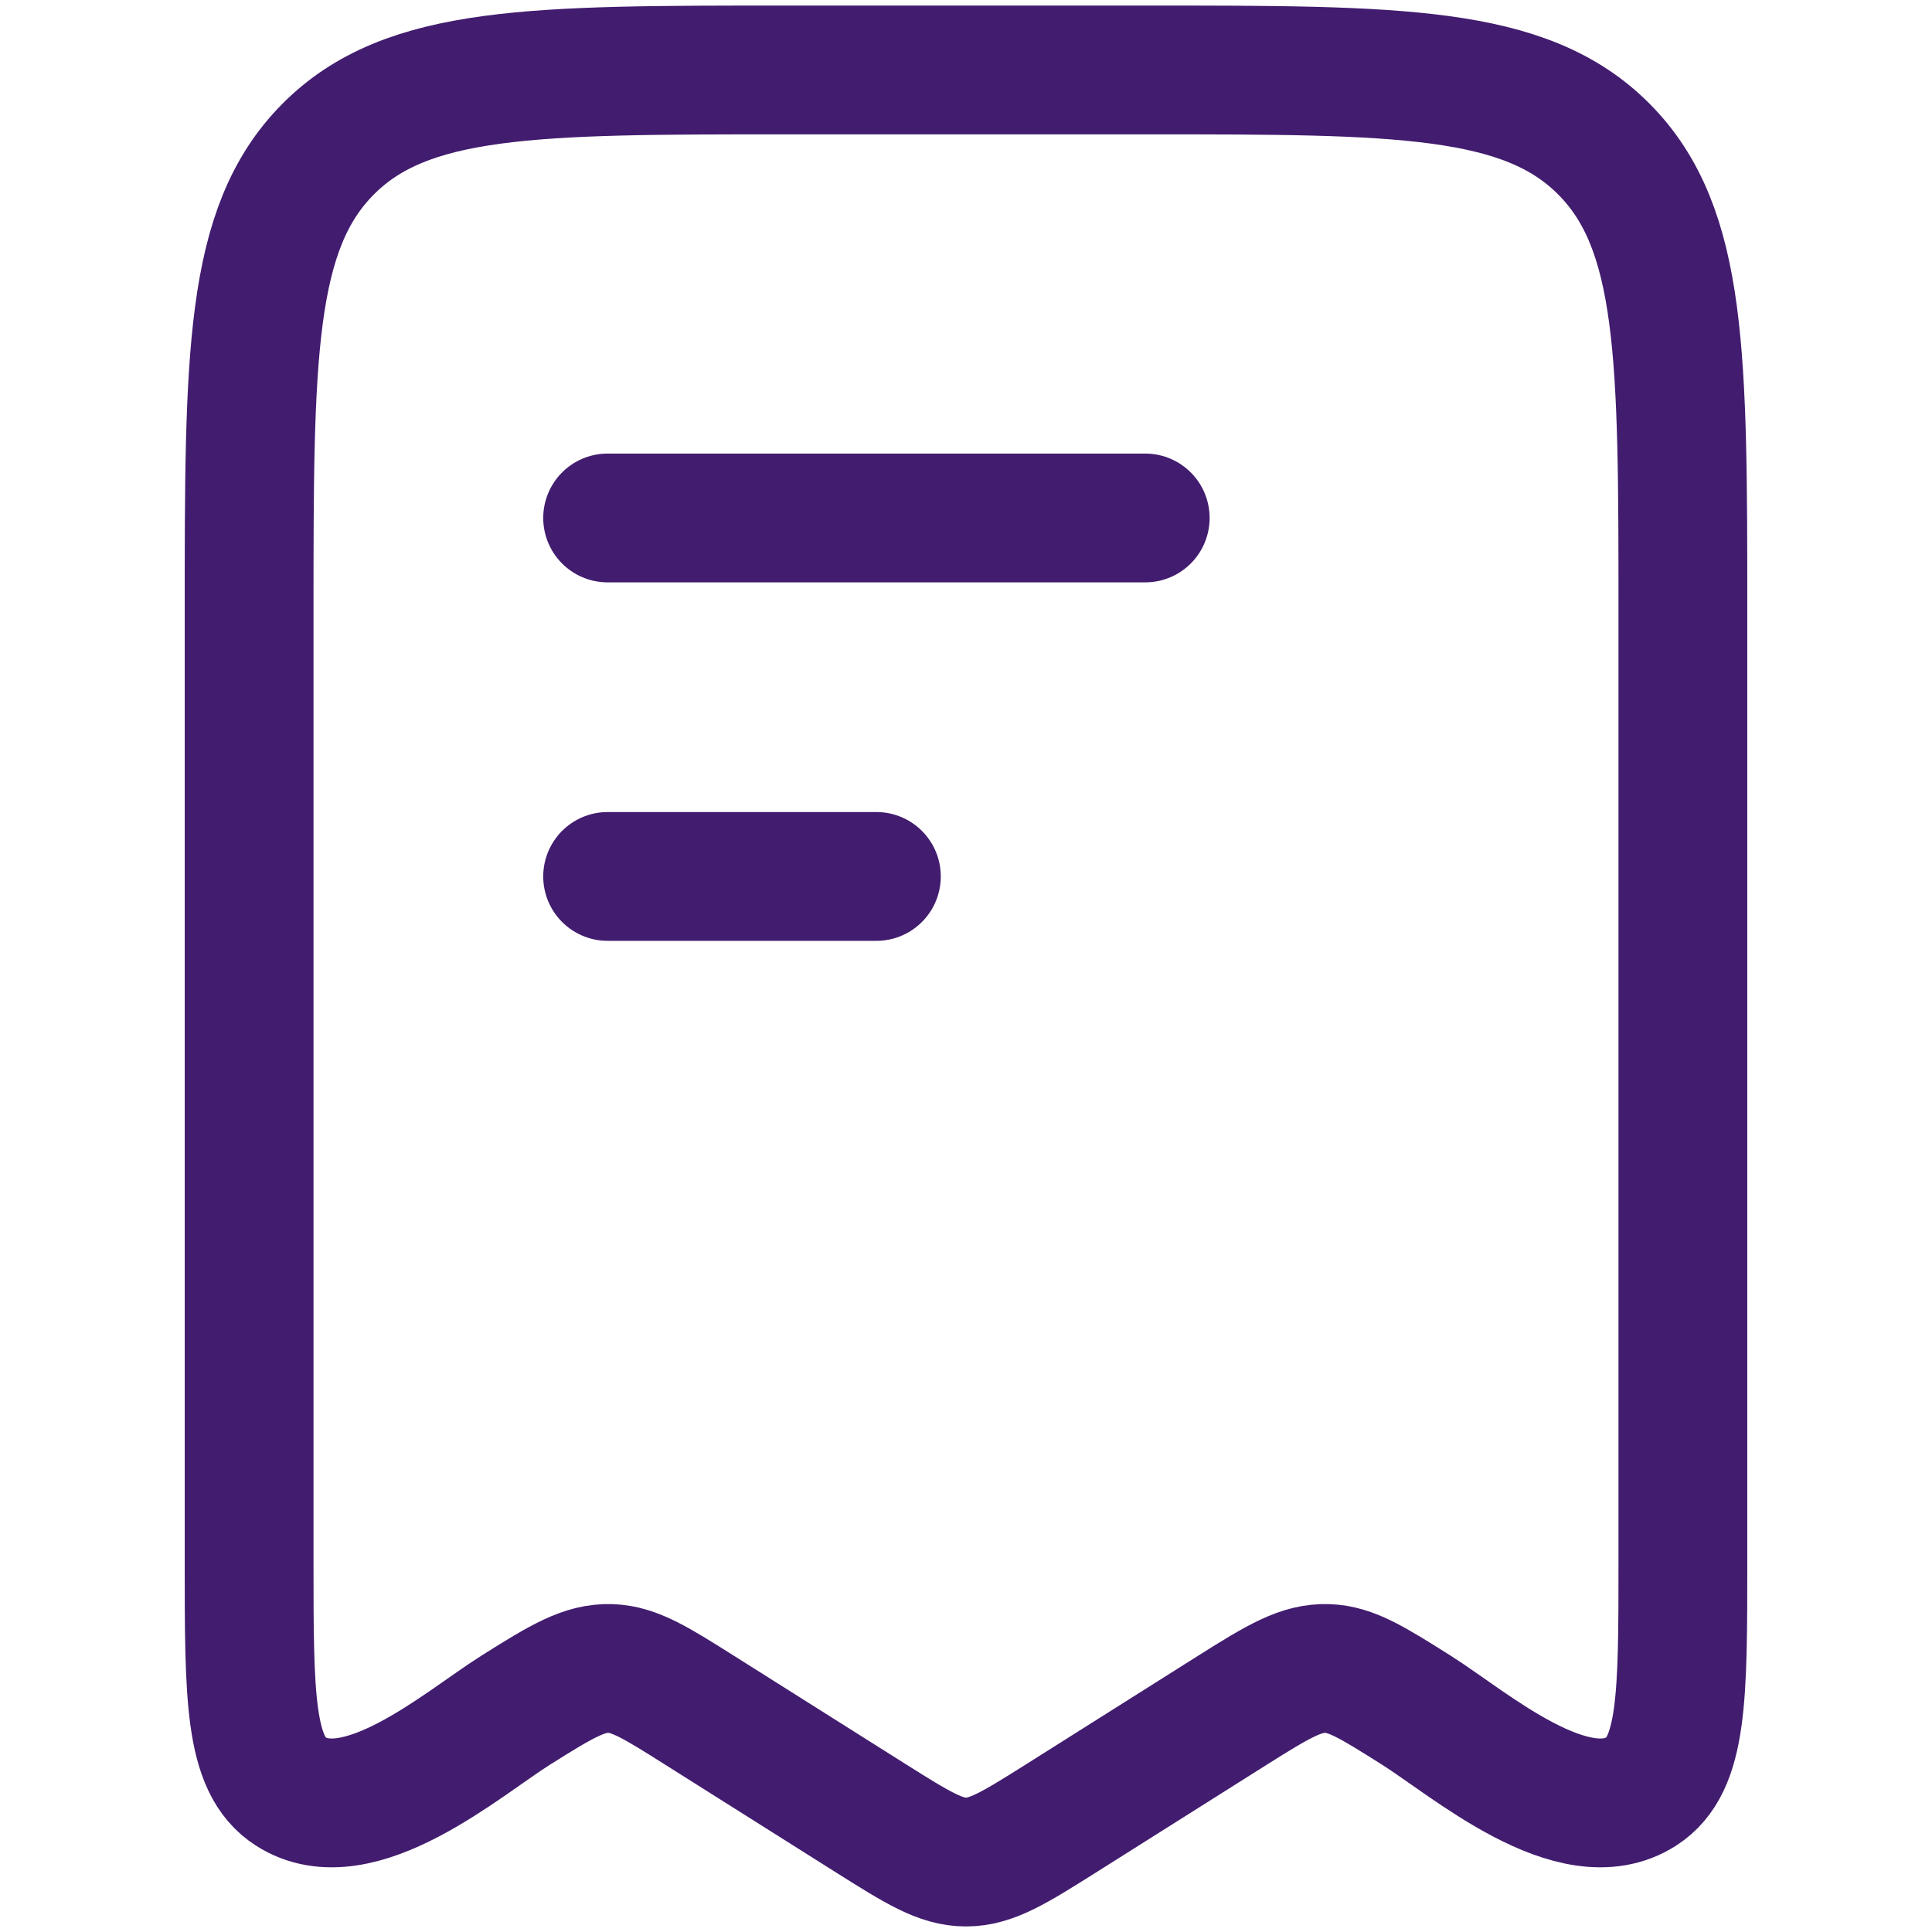 <?xml version="1.0" encoding="UTF-8" standalone="no"?> <!--Generator: Xara Designer (www.xara.com), SVG filter version: 6.3.0.4--> <svg xmlns:xlink="http://www.w3.org/1999/xlink" xmlns="http://www.w3.org/2000/svg" stroke-width="0.501" stroke-linejoin="bevel" fill-rule="evenodd" overflow="visible" width="225pt" height="225pt" viewBox="0 0 225 225"> <defs> </defs> <g id="Document" fill="none" stroke="black" font-family="Times New Roman" font-size="16" transform="scale(1 -1)"> <g id="Spread" transform="translate(0 -225)"> <g id="Page background"> <path d="M 0,224.999 L 0,0 L 224.999,0 L 224.999,224.999 L 0,224.999 Z" stroke-linejoin="bevel" stroke="none" stroke-width="0" marker-start="none" marker-end="none" stroke-miterlimit="79.84"></path> </g> <g id="MouseOff"> <g id="Group" stroke-width="15" fill-rule="evenodd" stroke-linejoin="round" stroke-linecap="round" stroke="#421c6f" stroke-miterlimit="79.84"> <path d="M 29.012,43.144 L 29.012,153.679 C 29.012,183.459 29.012,198.353 38.189,207.607 C 47.353,216.854 62.11,216.854 91.631,216.854 L 133.372,216.854 C 162.893,216.854 177.647,216.854 186.817,207.607 C 195.988,198.353 195.988,183.459 195.988,153.679 L 195.988,43.144 C 195.988,27.369 195.988,19.487 191.161,16.38 C 183.287,11.302 171.107,21.942 164.983,25.81 C 159.916,29.003 157.394,30.599 154.581,30.687 C 151.547,30.784 148.971,29.257 143.502,25.81 L 123.569,13.231 C 118.183,9.844 115.492,8.146 112.501,8.146 C 109.516,8.146 106.823,9.844 101.437,13.231 L 81.499,25.81 C 76.44,29.003 73.907,30.599 71.097,30.687 C 68.065,30.784 65.489,29.257 60.02,25.81 C 53.894,21.942 41.713,11.302 33.845,16.38 C 29.012,19.487 29.012,27.369 29.012,43.144 Z" fill="none" marker-start="none" marker-end="none"></path> <path d="M 102.064,122.93 L 70.764,122.93" fill="none"></path> <path d="M 133.372,164.678 L 70.764,164.678" fill="none"></path> </g> </g> </g> </g> </svg> 